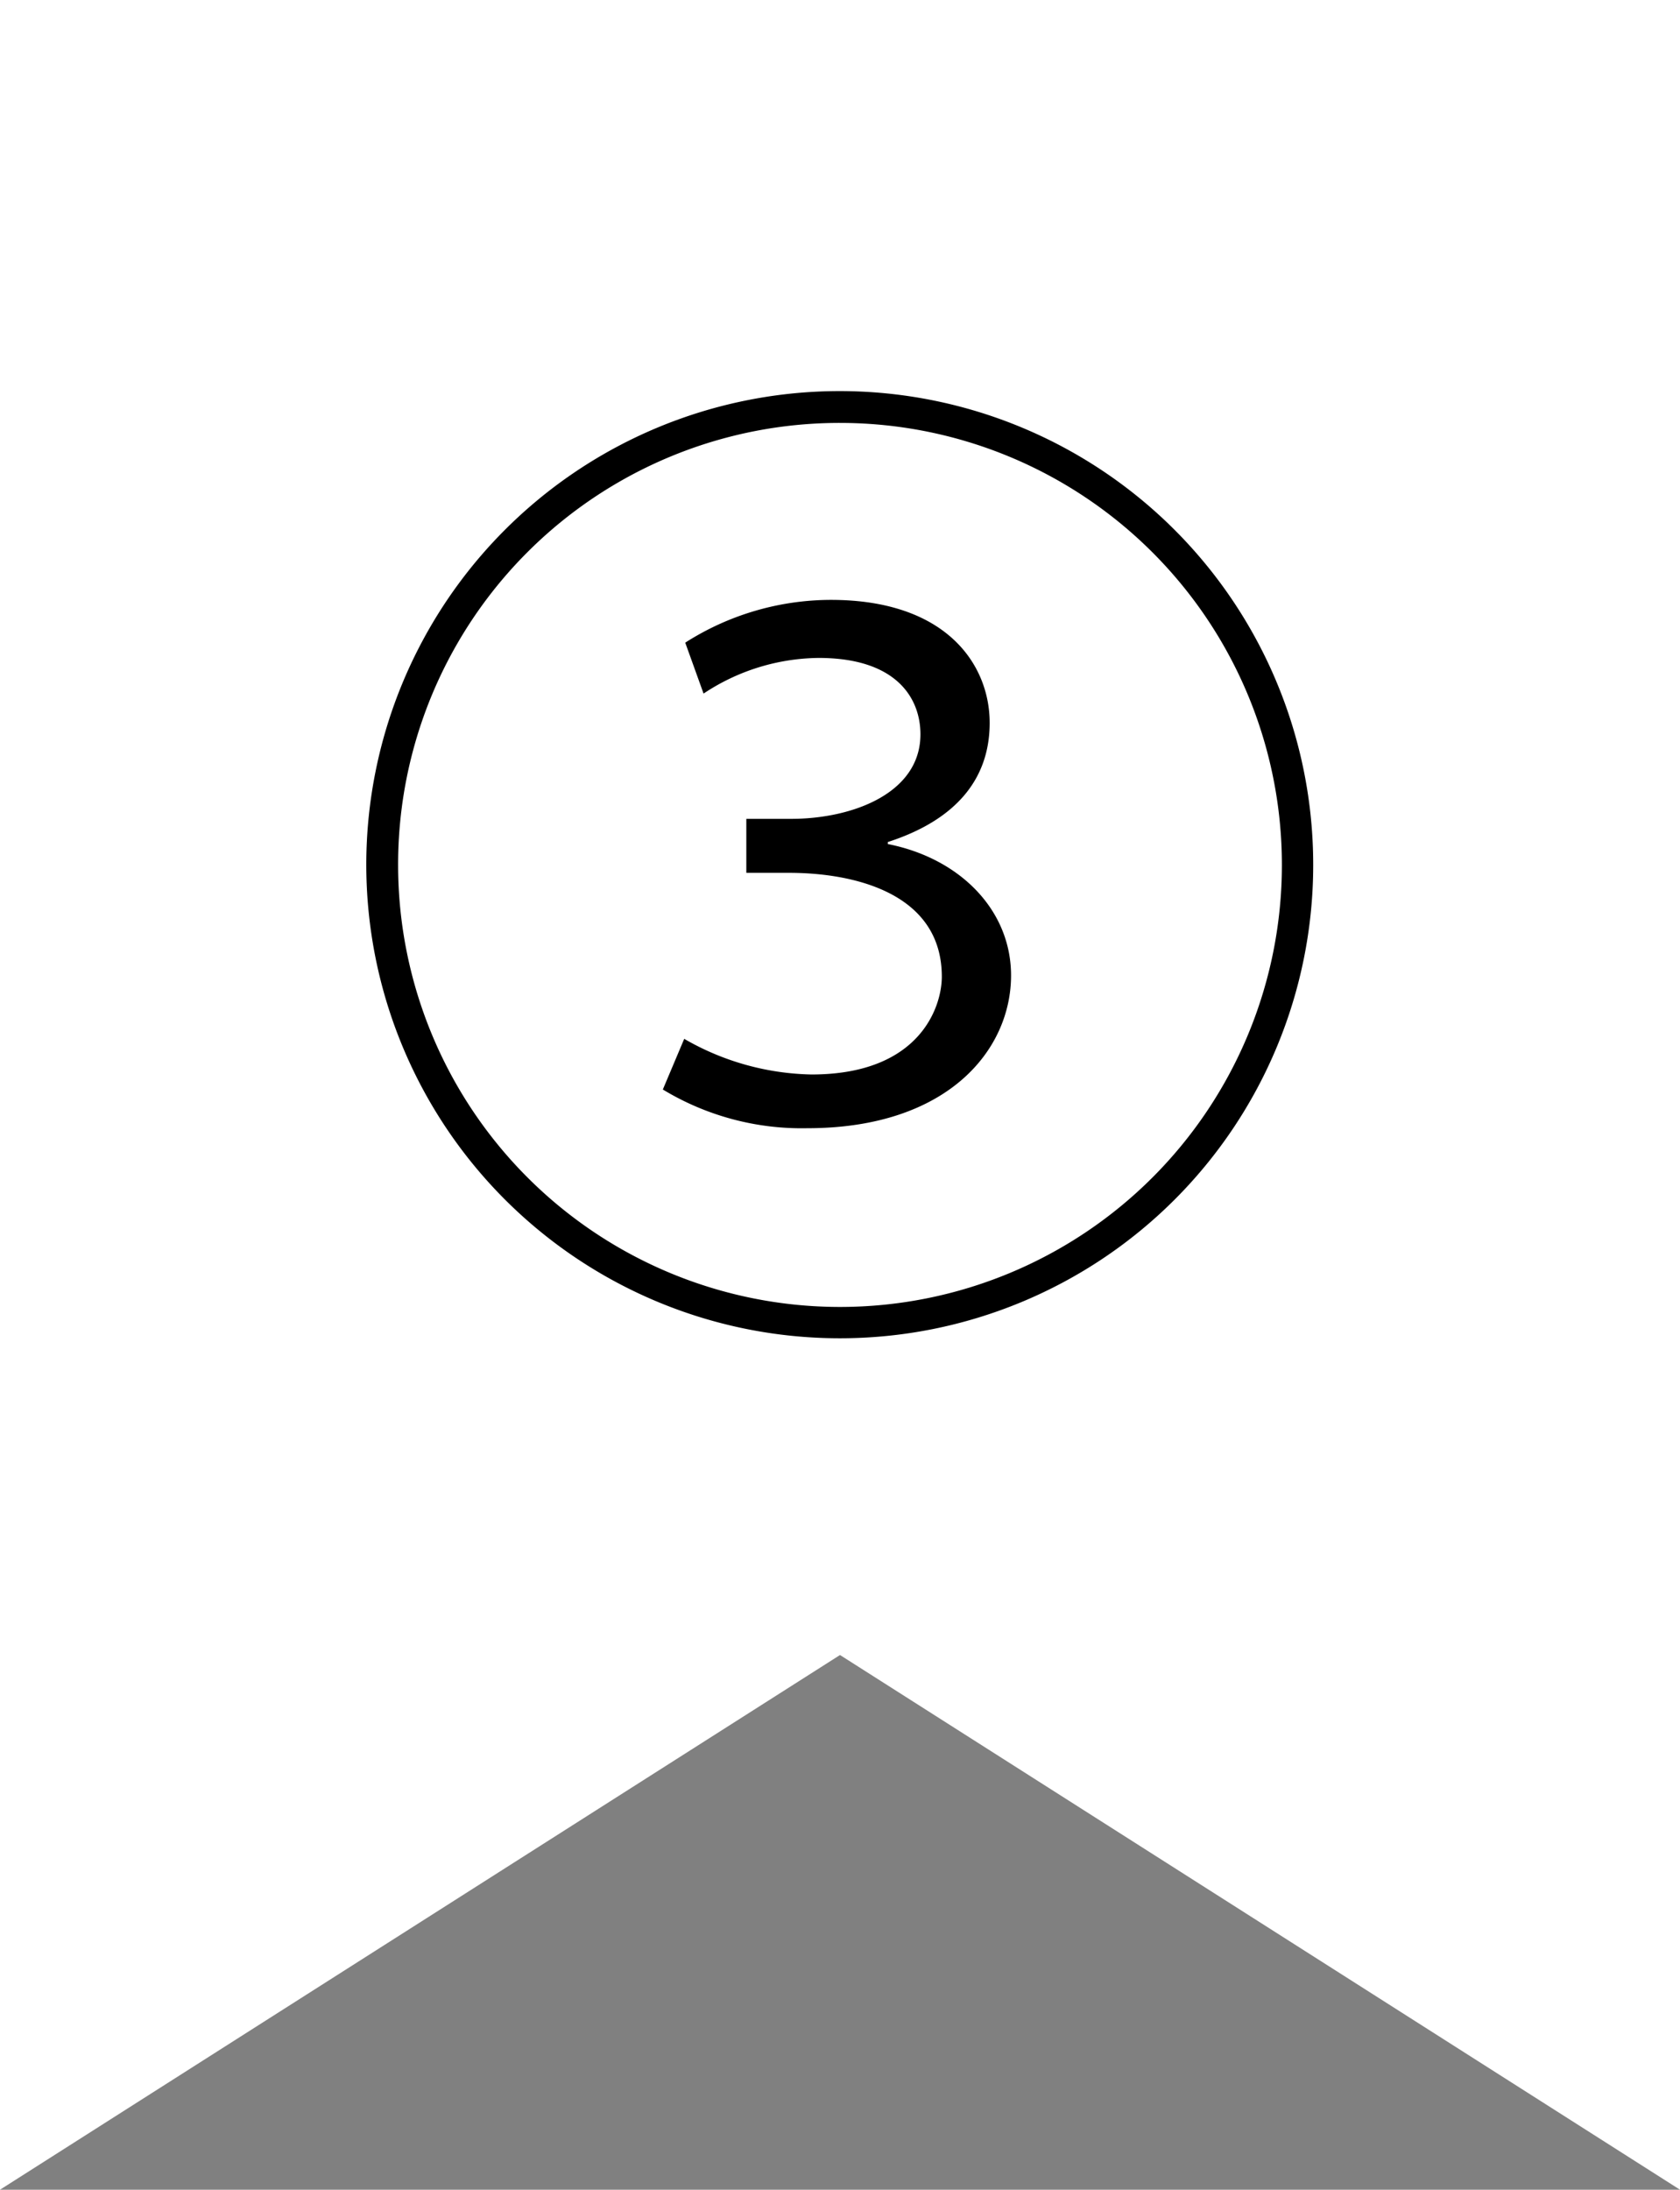 <svg xmlns="http://www.w3.org/2000/svg" viewBox="0 0 66 86"><rect x="0" y="0" width="66" height="86" fill="#808080" stroke="none"/><polygon points="66 86 33 65 0 86 0 0 66 0 66 86" fill="#fff"/><path d="M33,52.56A18.6,18.6,0,1,1,51.59,34,18.59,18.59,0,0,1,33,52.56ZM15.64,34A17.36,17.36,0,1,0,33,16.61,17.34,17.34,0,0,0,15.64,34Zm11.24,6.8a10.36,10.36,0,0,0,5,1.4c4.28,0,5.12-2.68,5.12-3.84,0-3.28-3.44-4.08-6-4.08H29.32V32.16h1.76c2.4,0,5.08-1,5.08-3.32,0-1.4-.92-3-4-3a8.3,8.3,0,0,0-4.52,1.4l-.72-2a10.66,10.66,0,0,1,5.72-1.68c4.56,0,6.24,2.56,6.24,4.83s-1.4,3.84-4,4.68v.08c2.84.56,4.84,2.6,4.84,5.16,0,2.92-2.48,6-8,6a10.53,10.53,0,0,1-5.68-1.52Z"/></svg>
